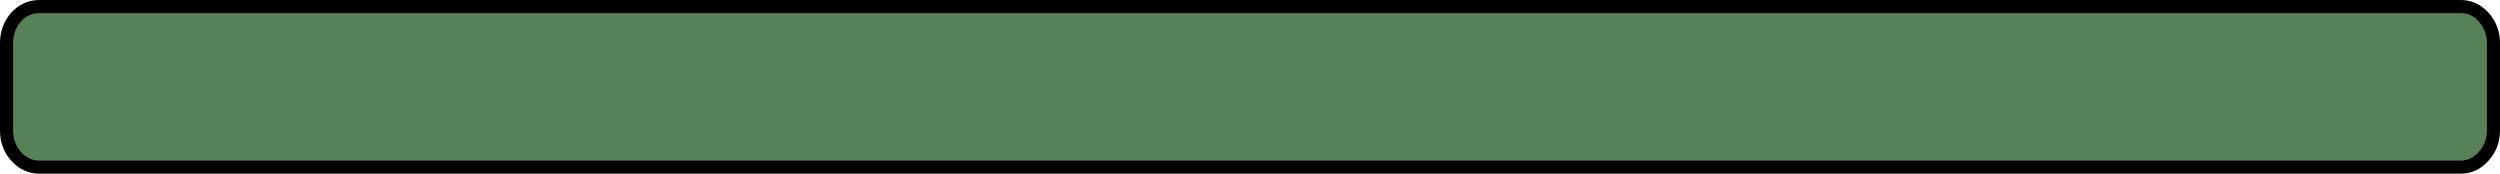 <?xml version="1.0" encoding="UTF-8" standalone="no"?>
<svg xmlns:xlink="http://www.w3.org/1999/xlink" height="26.5px" width="381.45px" xmlns="http://www.w3.org/2000/svg">
  <g transform="matrix(1.0, 0.0, 0.0, 1.0, 174.05, -214.1)">
    <path d="M206.4 220.65 L206.4 234.05 Q206.4 236.3 204.9 237.95 203.45 239.6 201.4 239.6 L-168.05 239.6 Q-170.1 239.6 -171.6 237.95 -173.05 236.3 -173.05 234.05 L-173.05 220.65 Q-173.05 218.4 -171.6 216.7 -170.1 215.1 -168.05 215.1 L201.4 215.1 Q203.45 215.1 204.9 216.7 206.4 218.4 206.4 220.65" fill="#578257" fill-rule="evenodd" stroke="none"/>
    <path d="M206.4 220.65 Q206.4 218.4 204.9 216.7 203.45 215.1 201.4 215.1 L-168.05 215.1 Q-170.1 215.1 -171.6 216.7 -173.05 218.4 -173.05 220.65 L-173.05 234.05 Q-173.05 236.3 -171.6 237.95 -170.1 239.6 -168.05 239.6 L201.4 239.6 Q203.45 239.6 204.9 237.95 206.4 236.3 206.4 234.05 L206.4 220.65 Z" fill="none" stroke="#000000" stroke-linecap="round" stroke-linejoin="round" stroke-width="2.0"/>
  </g>
</svg>
